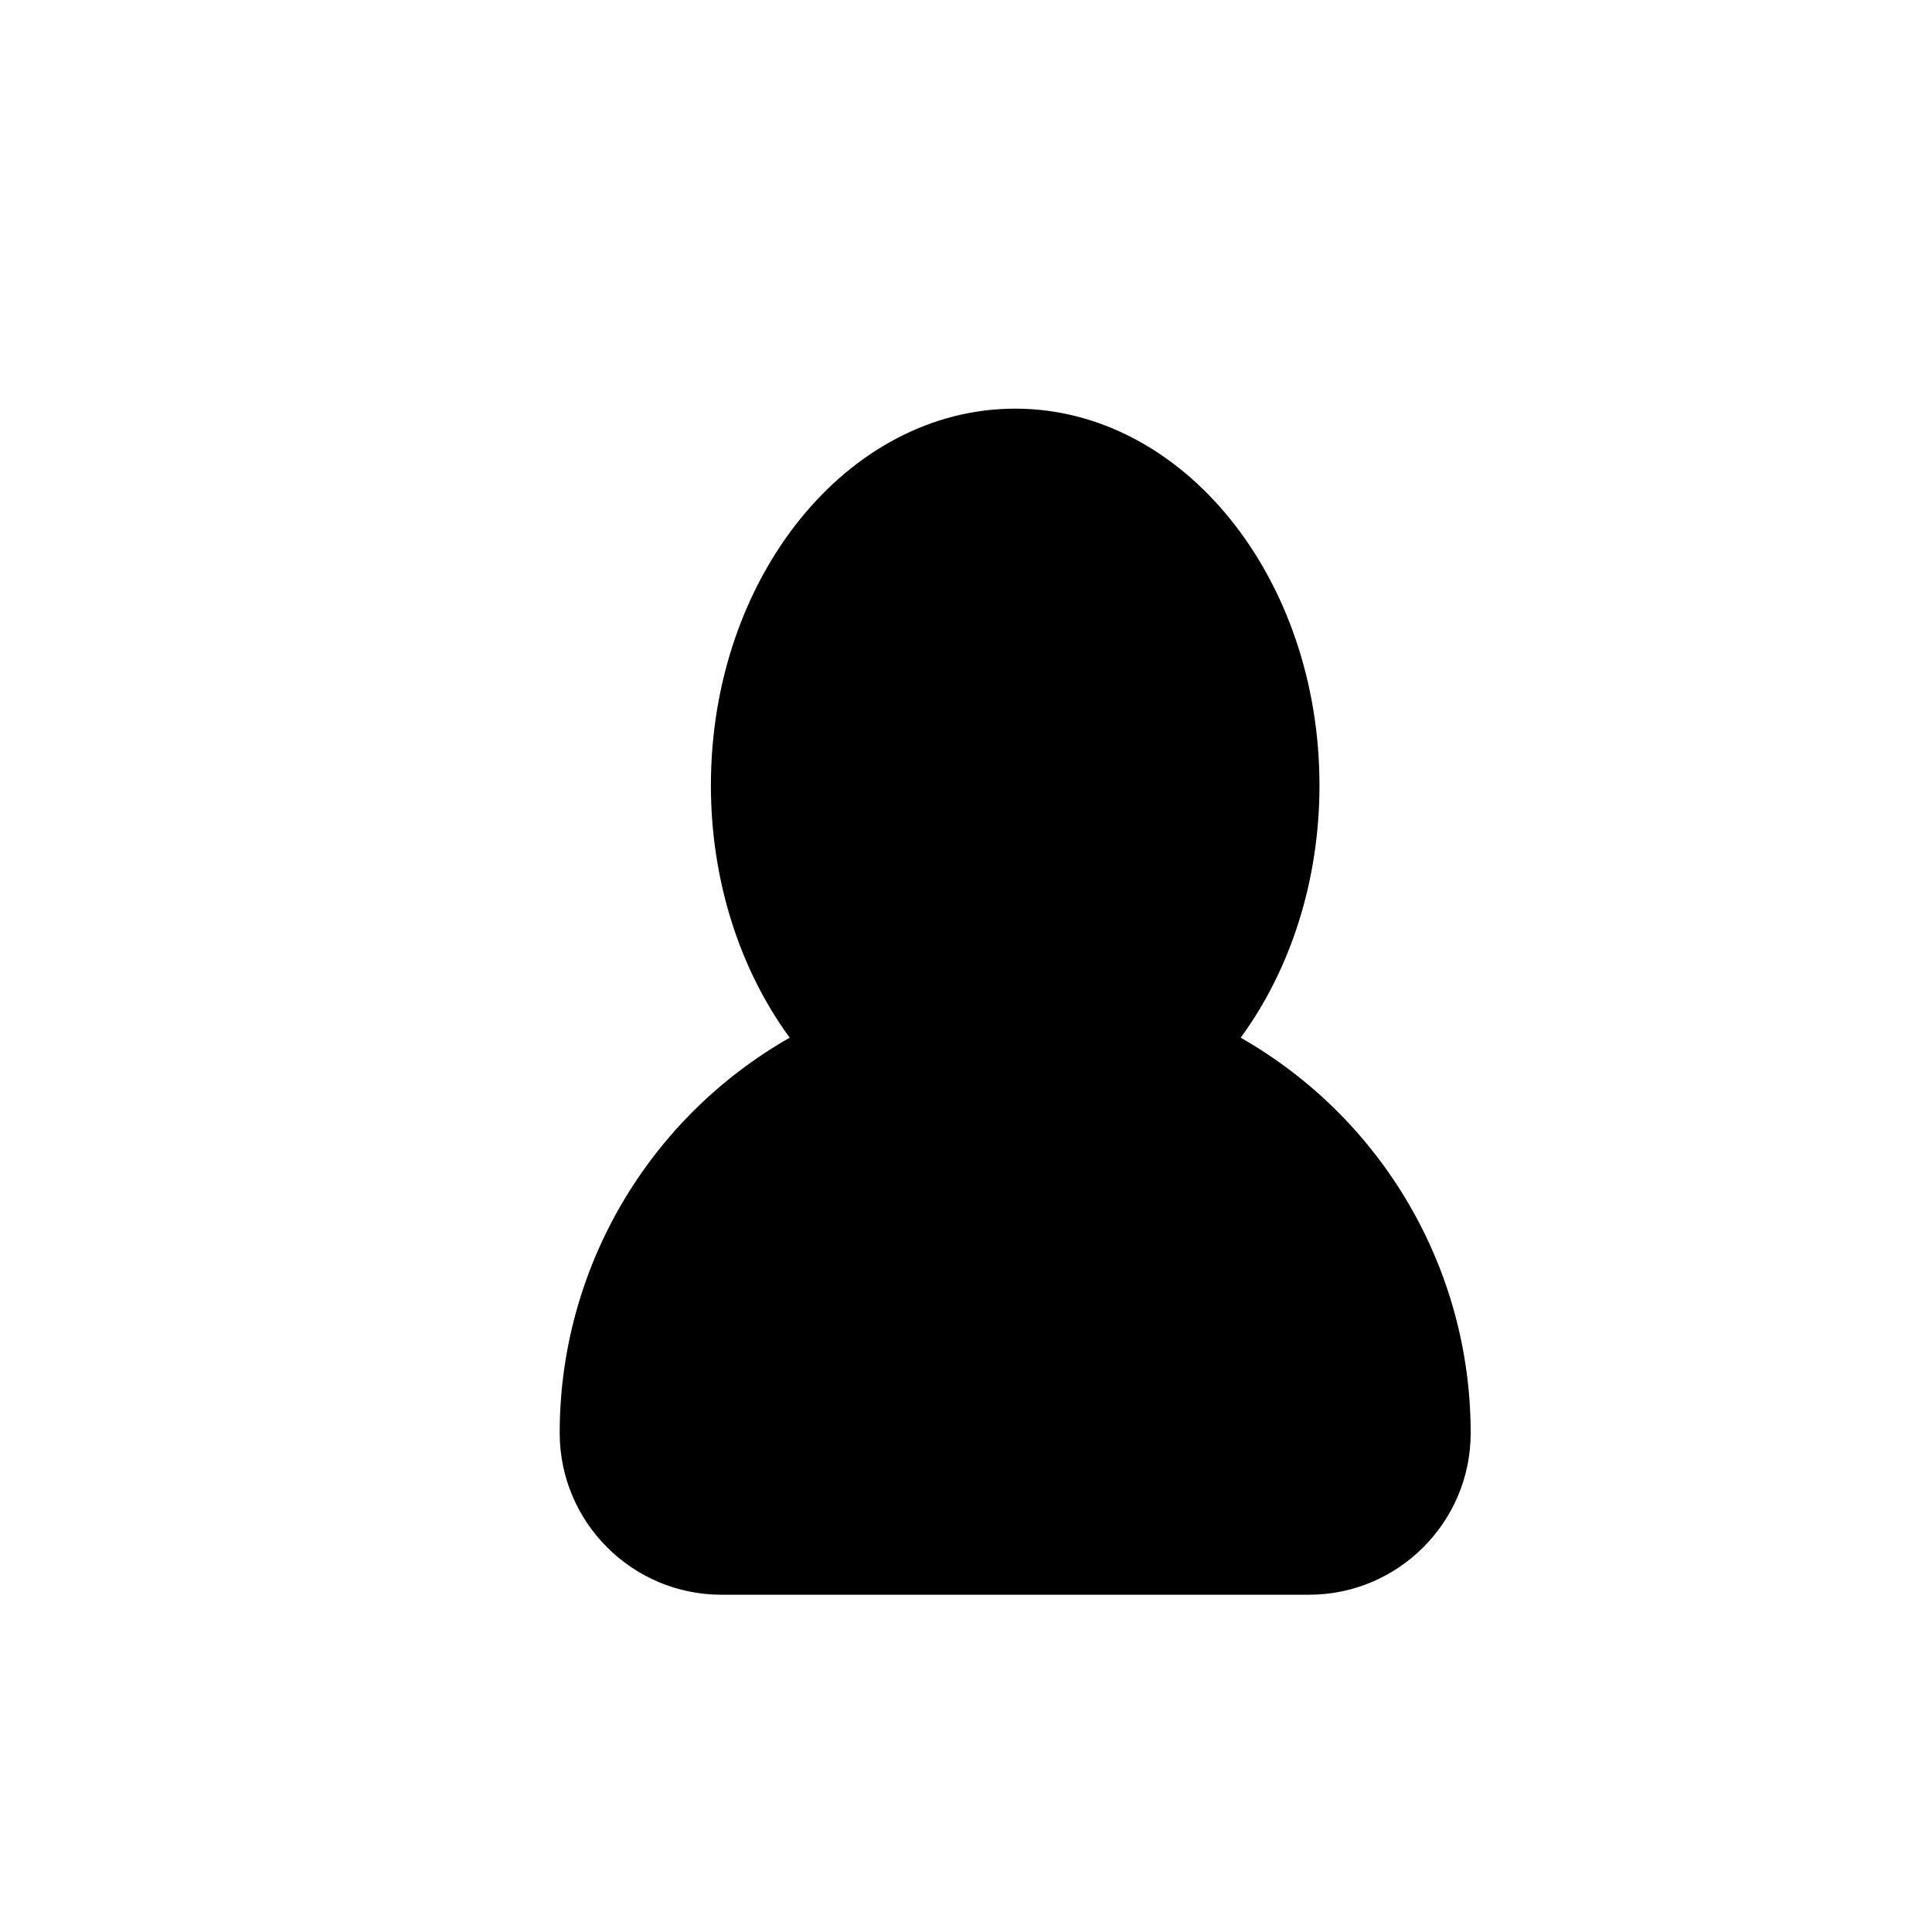<?xml version="1.0" encoding="utf-8"?>
<!-- Generator: Adobe Illustrator 16.0.0, SVG Export Plug-In . SVG Version: 6.00 Build 0)  -->
<!DOCTYPE svg PUBLIC "-//W3C//DTD SVG 1.1//EN" "http://www.w3.org/Graphics/SVG/1.1/DTD/svg11.dtd">
<svg version="1.1" id="Layer_1" xmlns="http://www.w3.org/2000/svg" xmlns:xlink="http://www.w3.org/1999/xlink" x="0px" y="0px"
	 width="100px" height="100px" viewBox="0 0 100 100" enable-background="new 0 0 100 100" xml:space="preserve">
<path d="M64.218,53.711c2.604-3.559,4.078-8.17,4.078-13.059c0-10.752-7.066-19.5-15.75-19.5c-8.686,0-15.75,8.748-15.75,19.5
	c0,4.889,1.475,9.5,4.078,13.059c-7.303,4.164-11.904,11.93-11.904,20.463c0,4.615,3.754,8.369,8.369,8.369h30.414
	c4.615,0,8.369-3.754,8.369-8.369C76.122,65.639,71.521,57.875,64.218,53.711z"/>
</svg>
